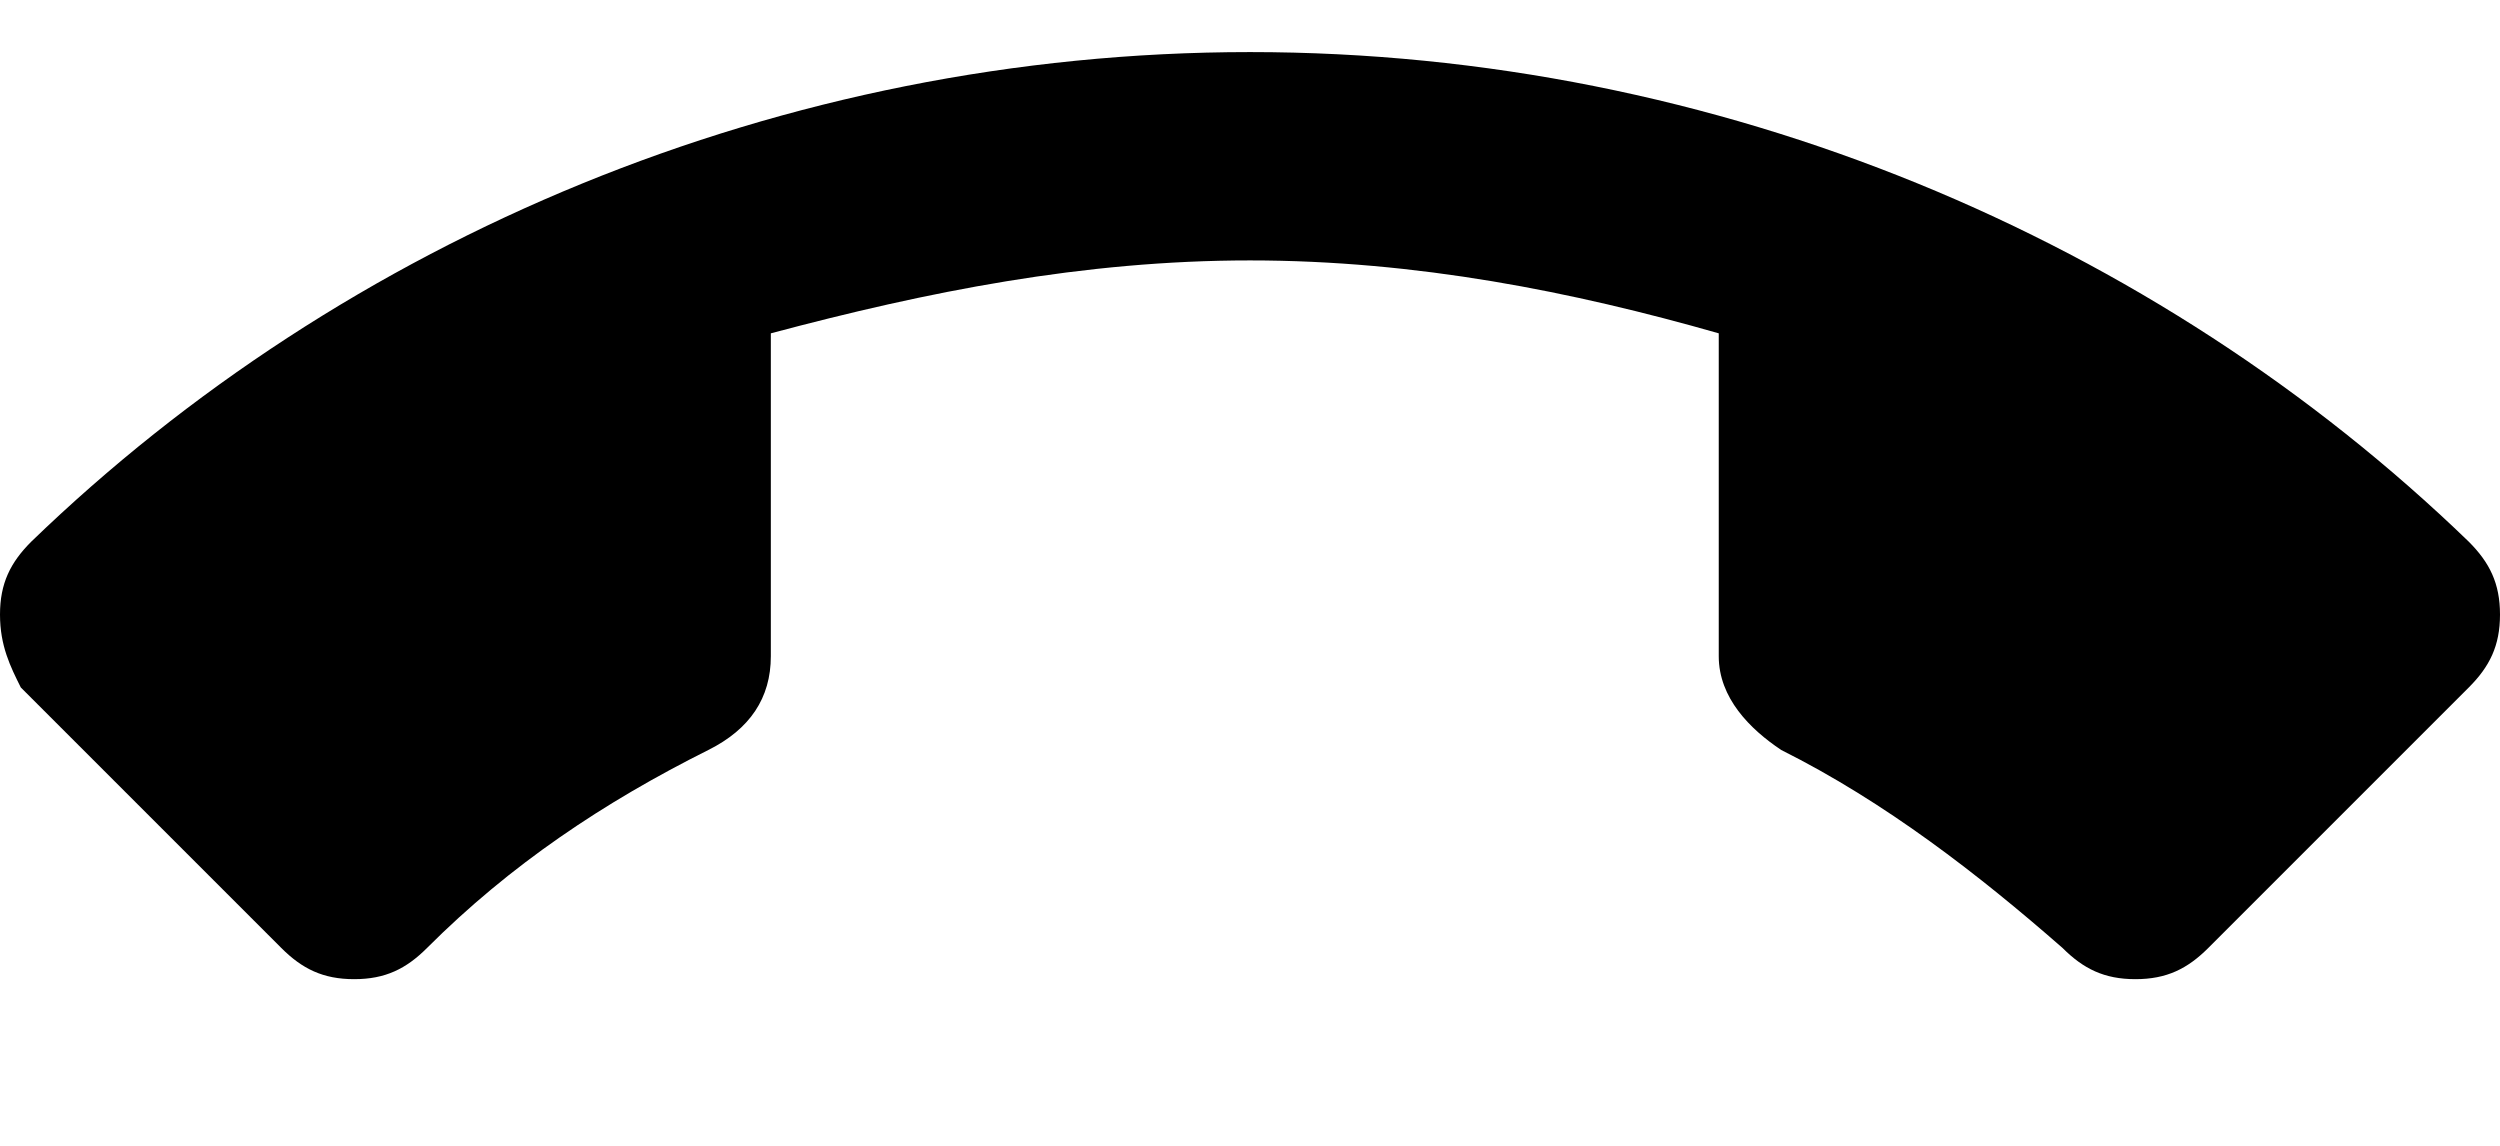 <?xml version="1.0" ?><svg height="11px" version="1.1" viewBox="0 0 24 11" width="24px" xmlns="http://www.w3.org/2000/svg" xmlns:sketch="http://www.bohemiancoding.com/sketch/ns" xmlns:xlink="http://www.w3.org/1999/xlink"><title/><desc/><defs/><g fill="none" fill-rule="evenodd" id="Page-1" stroke="none" stroke-width="1"><g fill="#000000" id="Icons-Communication" transform="translate(-40, -4)"><g id="call-end" transform="translate(40, 4.5)"><path d="M12,2 C10.4,2 8.9,2.3 7.4,2.7 L7.4,5.8 C7.4,6.2 7.2,6.5 6.8,6.7 C5.8,7.2 4.9,7.8 4.1,8.6 C3.9,8.8 3.7,8.9 3.4,8.9 C3.1,8.9 2.9,8.8 2.7,8.6 L0.2,6.1 C0.1,5.9 0,5.7 0,5.4 C0,5.1 0.1,4.9 0.3,4.7 C3.3,1.8 7.5,-8.8817842e-16 12,-8.8817842e-16 C16.5,-8.8817842e-16 20.7,1.8 23.7,4.7 C23.9,4.9 24,5.1 24,5.4 C24,5.7 23.9,5.9 23.7,6.1 L21.2,8.6 C21,8.8 20.8,8.9 20.5,8.9 C20.2,8.9 20,8.8 19.8,8.6 C19,7.9 18.1,7.2 17.1,6.7 C16.8,6.5 16.5,6.2 16.5,5.8 L16.5,2.7 C15.1,2.3 13.6,2 12,2 L12,2 Z" id="Shape"/></g></g></g></svg>